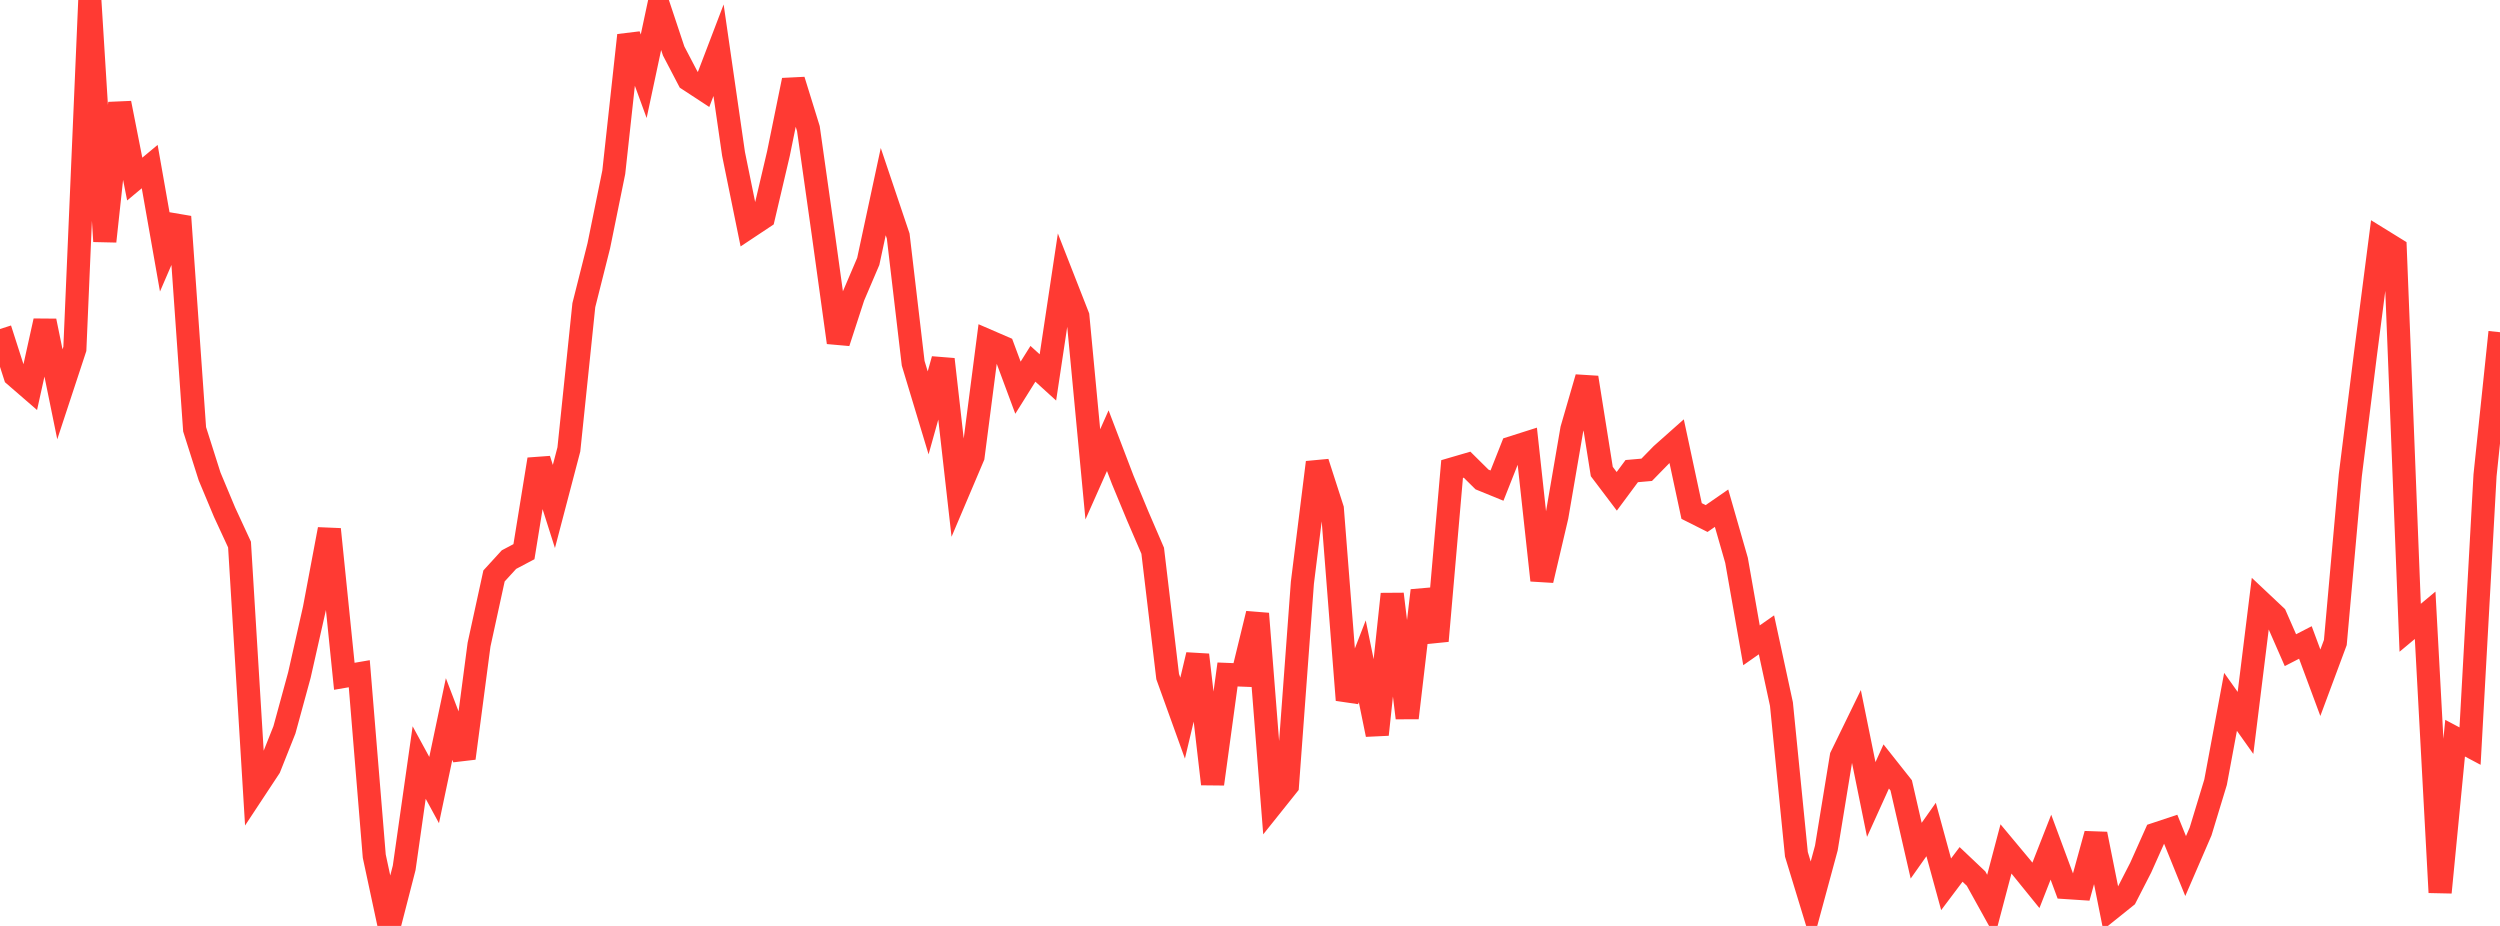 <?xml version="1.0" standalone="no"?>
<!DOCTYPE svg PUBLIC "-//W3C//DTD SVG 1.1//EN" "http://www.w3.org/Graphics/SVG/1.1/DTD/svg11.dtd">

<svg width="135" height="50" viewBox="0 0 135 50" preserveAspectRatio="none" 
  xmlns="http://www.w3.org/2000/svg"
  xmlns:xlink="http://www.w3.org/1999/xlink">


<polyline points="0.0, 17.767 0.808, 20.281 1.617, 20.982 2.425, 17.331 3.234, 21.293 4.042, 18.84 4.85, 0.0 5.659, 13.032 6.467, 5.568 7.275, 9.67 8.084, 8.995 8.892, 13.578 9.701, 11.703 10.509, 23.181 11.317, 25.725 12.126, 27.659 12.934, 29.406 13.743, 42.67 14.551, 41.445 15.359, 39.413 16.168, 36.451 16.976, 32.872 17.784, 28.581 18.593, 36.52 19.401, 36.381 20.21, 46.23 21.018, 50.0 21.826, 46.862 22.635, 41.177 23.443, 42.663 24.251, 38.827 25.06, 40.943 25.868, 34.813 26.677, 31.101 27.485, 30.218 28.293, 29.791 29.102, 24.806 29.91, 27.35 30.719, 24.268 31.527, 16.479 32.335, 13.273 33.144, 9.301 33.952, 1.906 34.76, 4.118 35.569, 0.323 36.377, 2.752 37.186, 4.3 37.994, 4.829 38.802, 2.712 39.611, 8.309 40.419, 12.273 41.228, 11.735 42.036, 8.294 42.844, 4.332 43.653, 6.945 44.461, 12.657 45.269, 18.494 46.078, 16.009 46.886, 14.117 47.695, 10.348 48.503, 12.747 49.311, 19.615 50.12, 22.295 50.928, 19.404 51.737, 26.554 52.545, 24.651 53.353, 18.411 54.162, 18.761 54.97, 20.936 55.778, 19.645 56.587, 20.381 57.395, 15.011 58.204, 17.076 59.012, 25.616 59.82, 23.797 60.629, 25.915 61.437, 27.864 62.246, 29.741 63.054, 36.537 63.862, 38.778 64.671, 35.364 65.479, 42.335 66.287, 36.422 67.096, 36.454 67.904, 33.139 68.713, 43.429 69.521, 42.418 70.329, 31.469 71.138, 24.971 71.946, 27.479 72.754, 37.8 73.563, 35.712 74.371, 39.666 75.18, 32.08 75.988, 38.768 76.796, 31.889 77.605, 34.607 78.413, 25.329 79.222, 25.093 80.03, 25.893 80.838, 26.223 81.647, 24.177 82.455, 23.92 83.263, 31.335 84.072, 27.888 84.88, 23.178 85.689, 20.388 86.497, 25.463 87.305, 26.531 88.114, 25.44 88.922, 25.369 89.731, 24.541 90.539, 23.823 91.347, 27.594 92.156, 28.001 92.964, 27.442 93.772, 30.256 94.581, 34.847 95.389, 34.281 96.198, 38.021 97.006, 46.133 97.814, 48.78 98.623, 45.793 99.431, 40.854 100.24, 39.194 101.048, 43.173 101.856, 41.389 102.665, 42.411 103.473, 45.938 104.281, 44.793 105.09, 47.752 105.898, 46.678 106.707, 47.444 107.515, 48.902 108.323, 45.842 109.132, 46.812 109.94, 47.809 110.749, 45.747 111.557, 47.926 112.365, 47.979 113.174, 45.037 113.982, 49.075 114.79, 48.427 115.599, 46.851 116.407, 45.043 117.216, 44.774 118.024, 46.768 118.832, 44.9 119.641, 42.239 120.449, 37.9 121.257, 39.038 122.066, 32.502 122.874, 33.263 123.683, 35.109 124.491, 34.693 125.299, 36.869 126.108, 34.696 126.916, 25.67 127.725, 19.197 128.533, 12.933 129.341, 13.432 130.15, 33.9 130.958, 33.225 131.766, 48.191 132.575, 39.861 133.383, 40.29 134.192, 25.667 135.0, 17.939" fill="none" stroke="#ff3a33" stroke-width="1.25"/>

</svg>